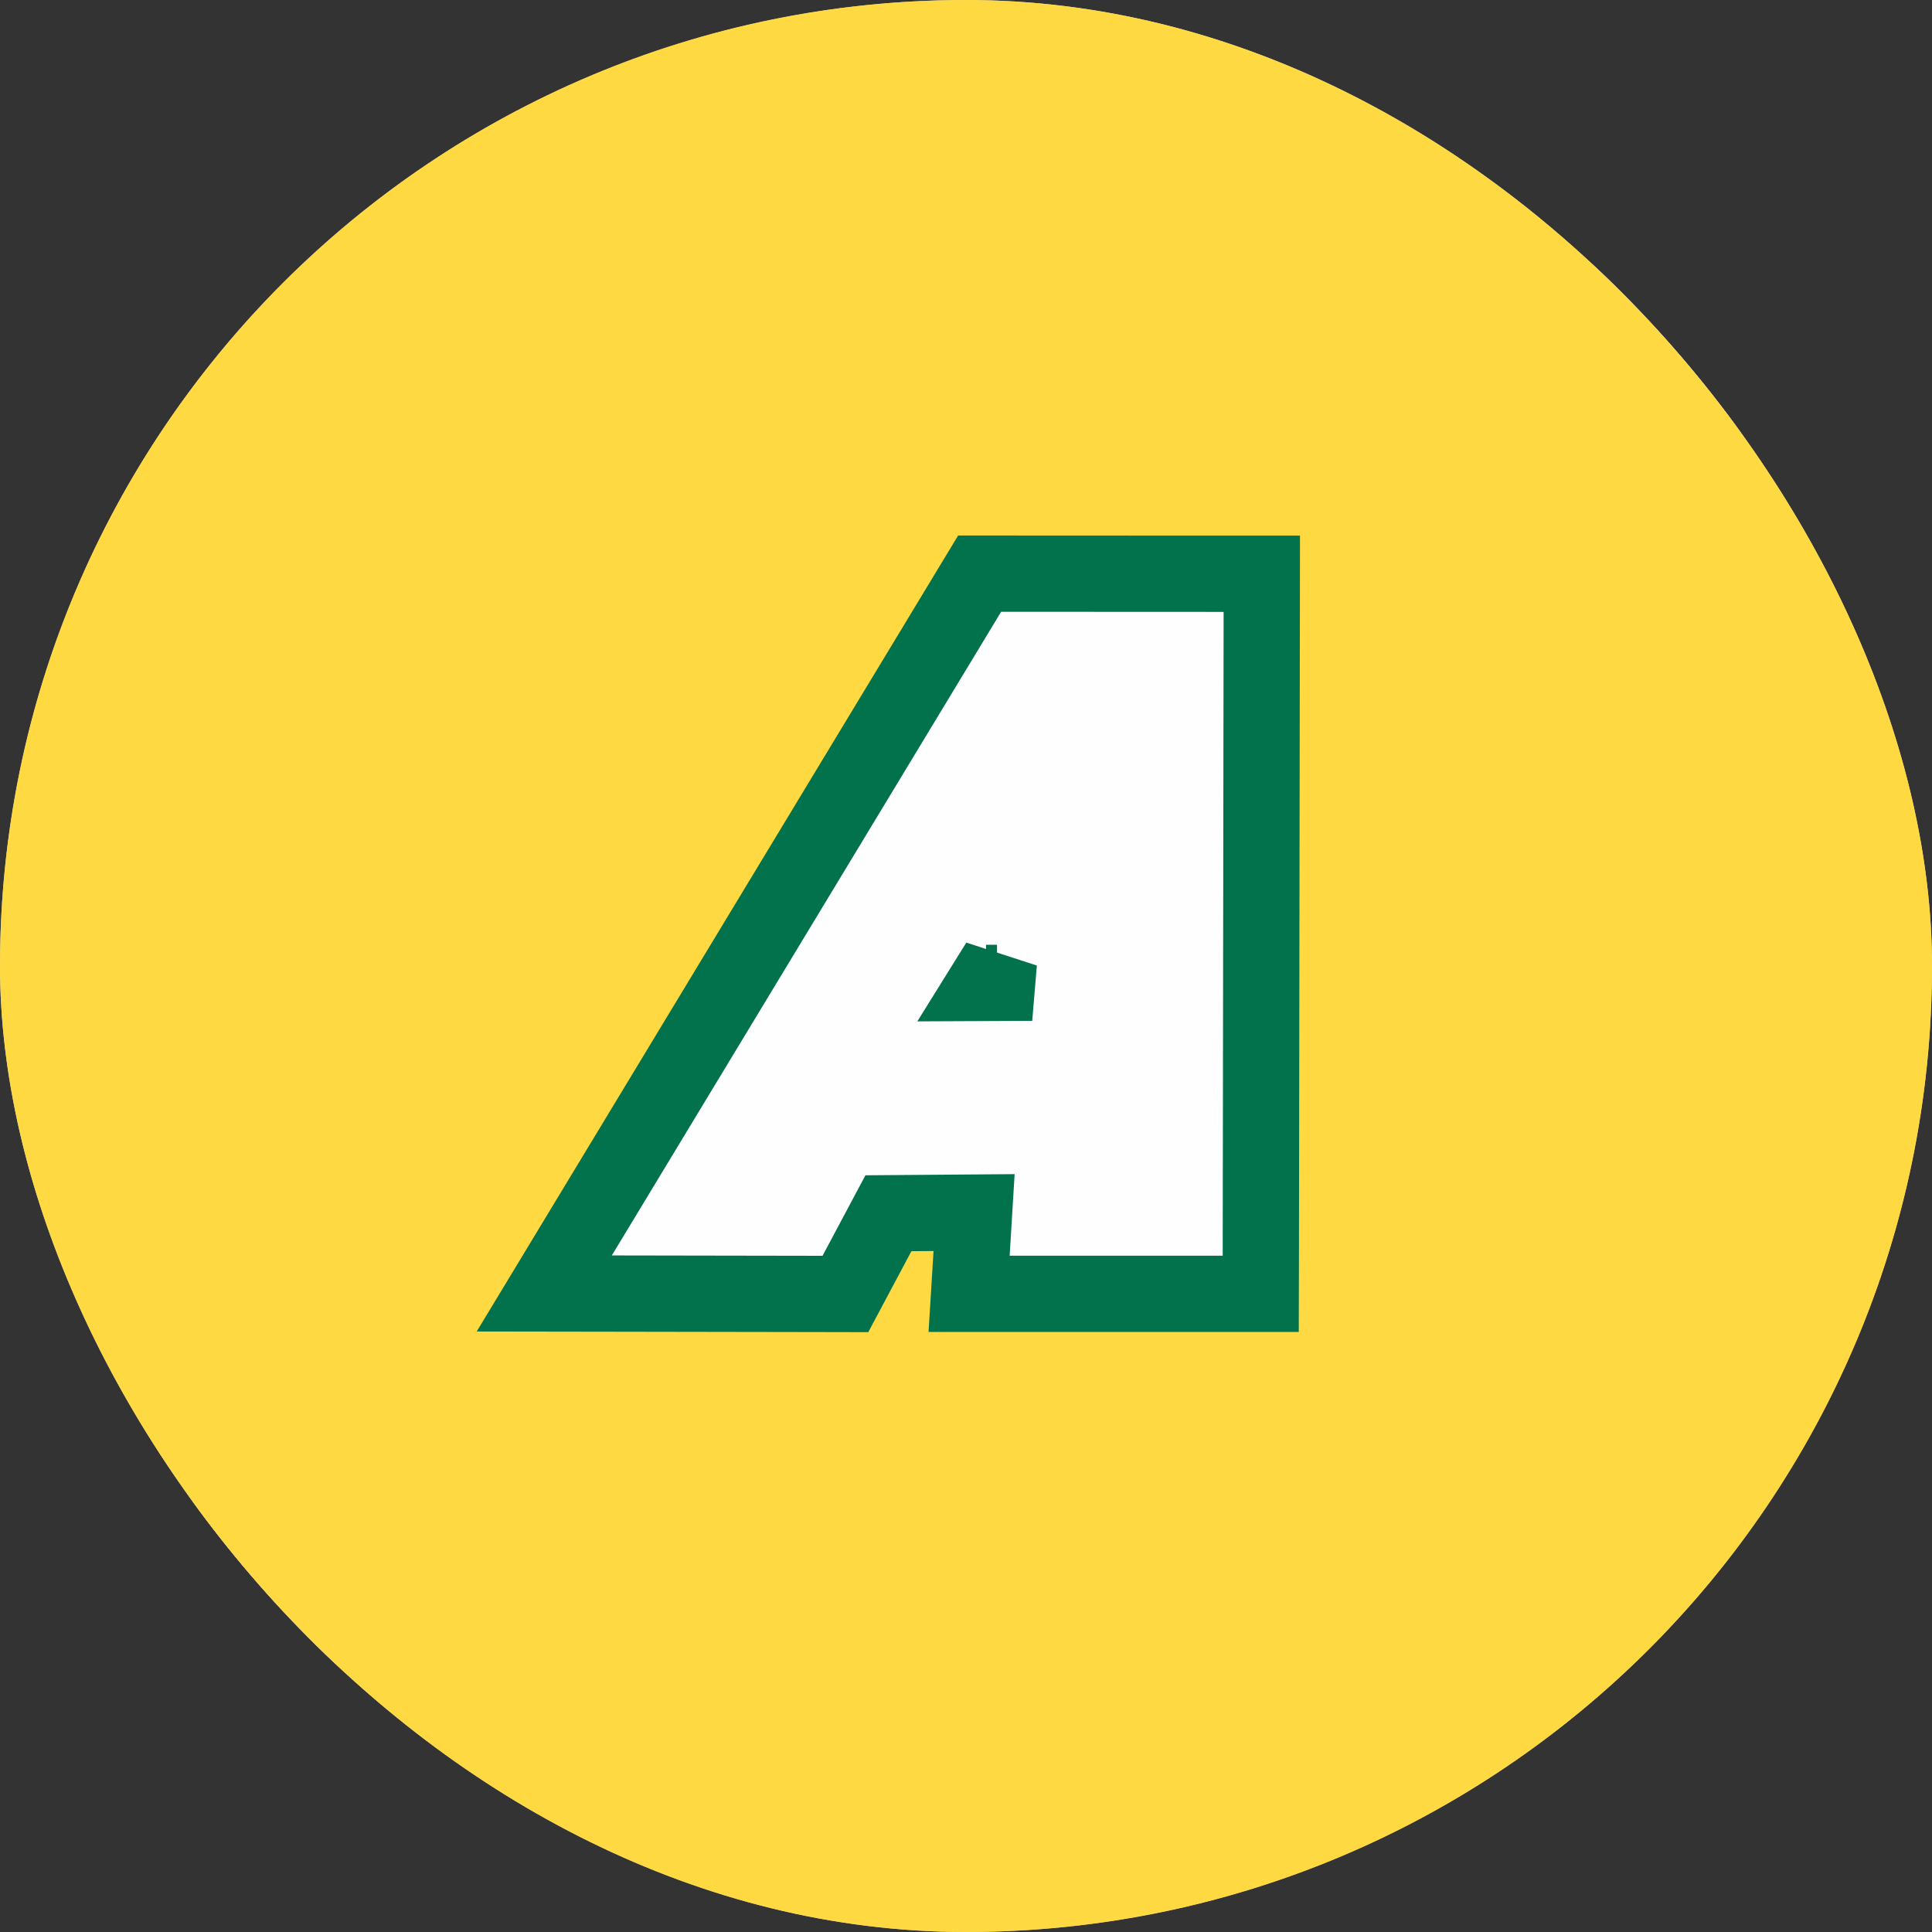 <svg width="38" height="38" viewBox="0 0 38 38" fill="none" xmlns="http://www.w3.org/2000/svg">
<rect x="0" y="0" width="38" height="38" fill="#333333" stroke="none"/>
<g clip-path="url(#clip0_831_53)">
<circle cx="19" cy="19" r="18.5" fill="white" stroke="#C9C9C9"/>
<g style="mix-blend-mode:multiply">
<rect x="-5.489" y="-2.956" width="50.667" height="43.911" fill="#FFD941"/>
</g>
<path d="M11.392 24.305L10.705 25.441L12.032 25.443L16.177 25.45L16.628 25.451L16.84 25.053L17.474 23.863L19.159 23.85L19.11 24.653L19.061 25.448H19.859H24.049H24.797L24.799 24.7L24.817 12.036L24.818 11.285L24.067 11.285L19.691 11.283L19.268 11.283L19.049 11.645L11.392 24.305ZM19.646 18.931C19.635 19.068 19.624 19.202 19.613 19.332L19.397 19.333C19.481 19.198 19.564 19.065 19.646 18.931Z" fill="#FEFEFE" stroke="#02724C" stroke-width="1.5"/>
</g>
<defs>
<clipPath id="clip0_831_53">
<rect width="38" height="38" rx="19" fill="white"/>
</clipPath>
</defs>
</svg>
